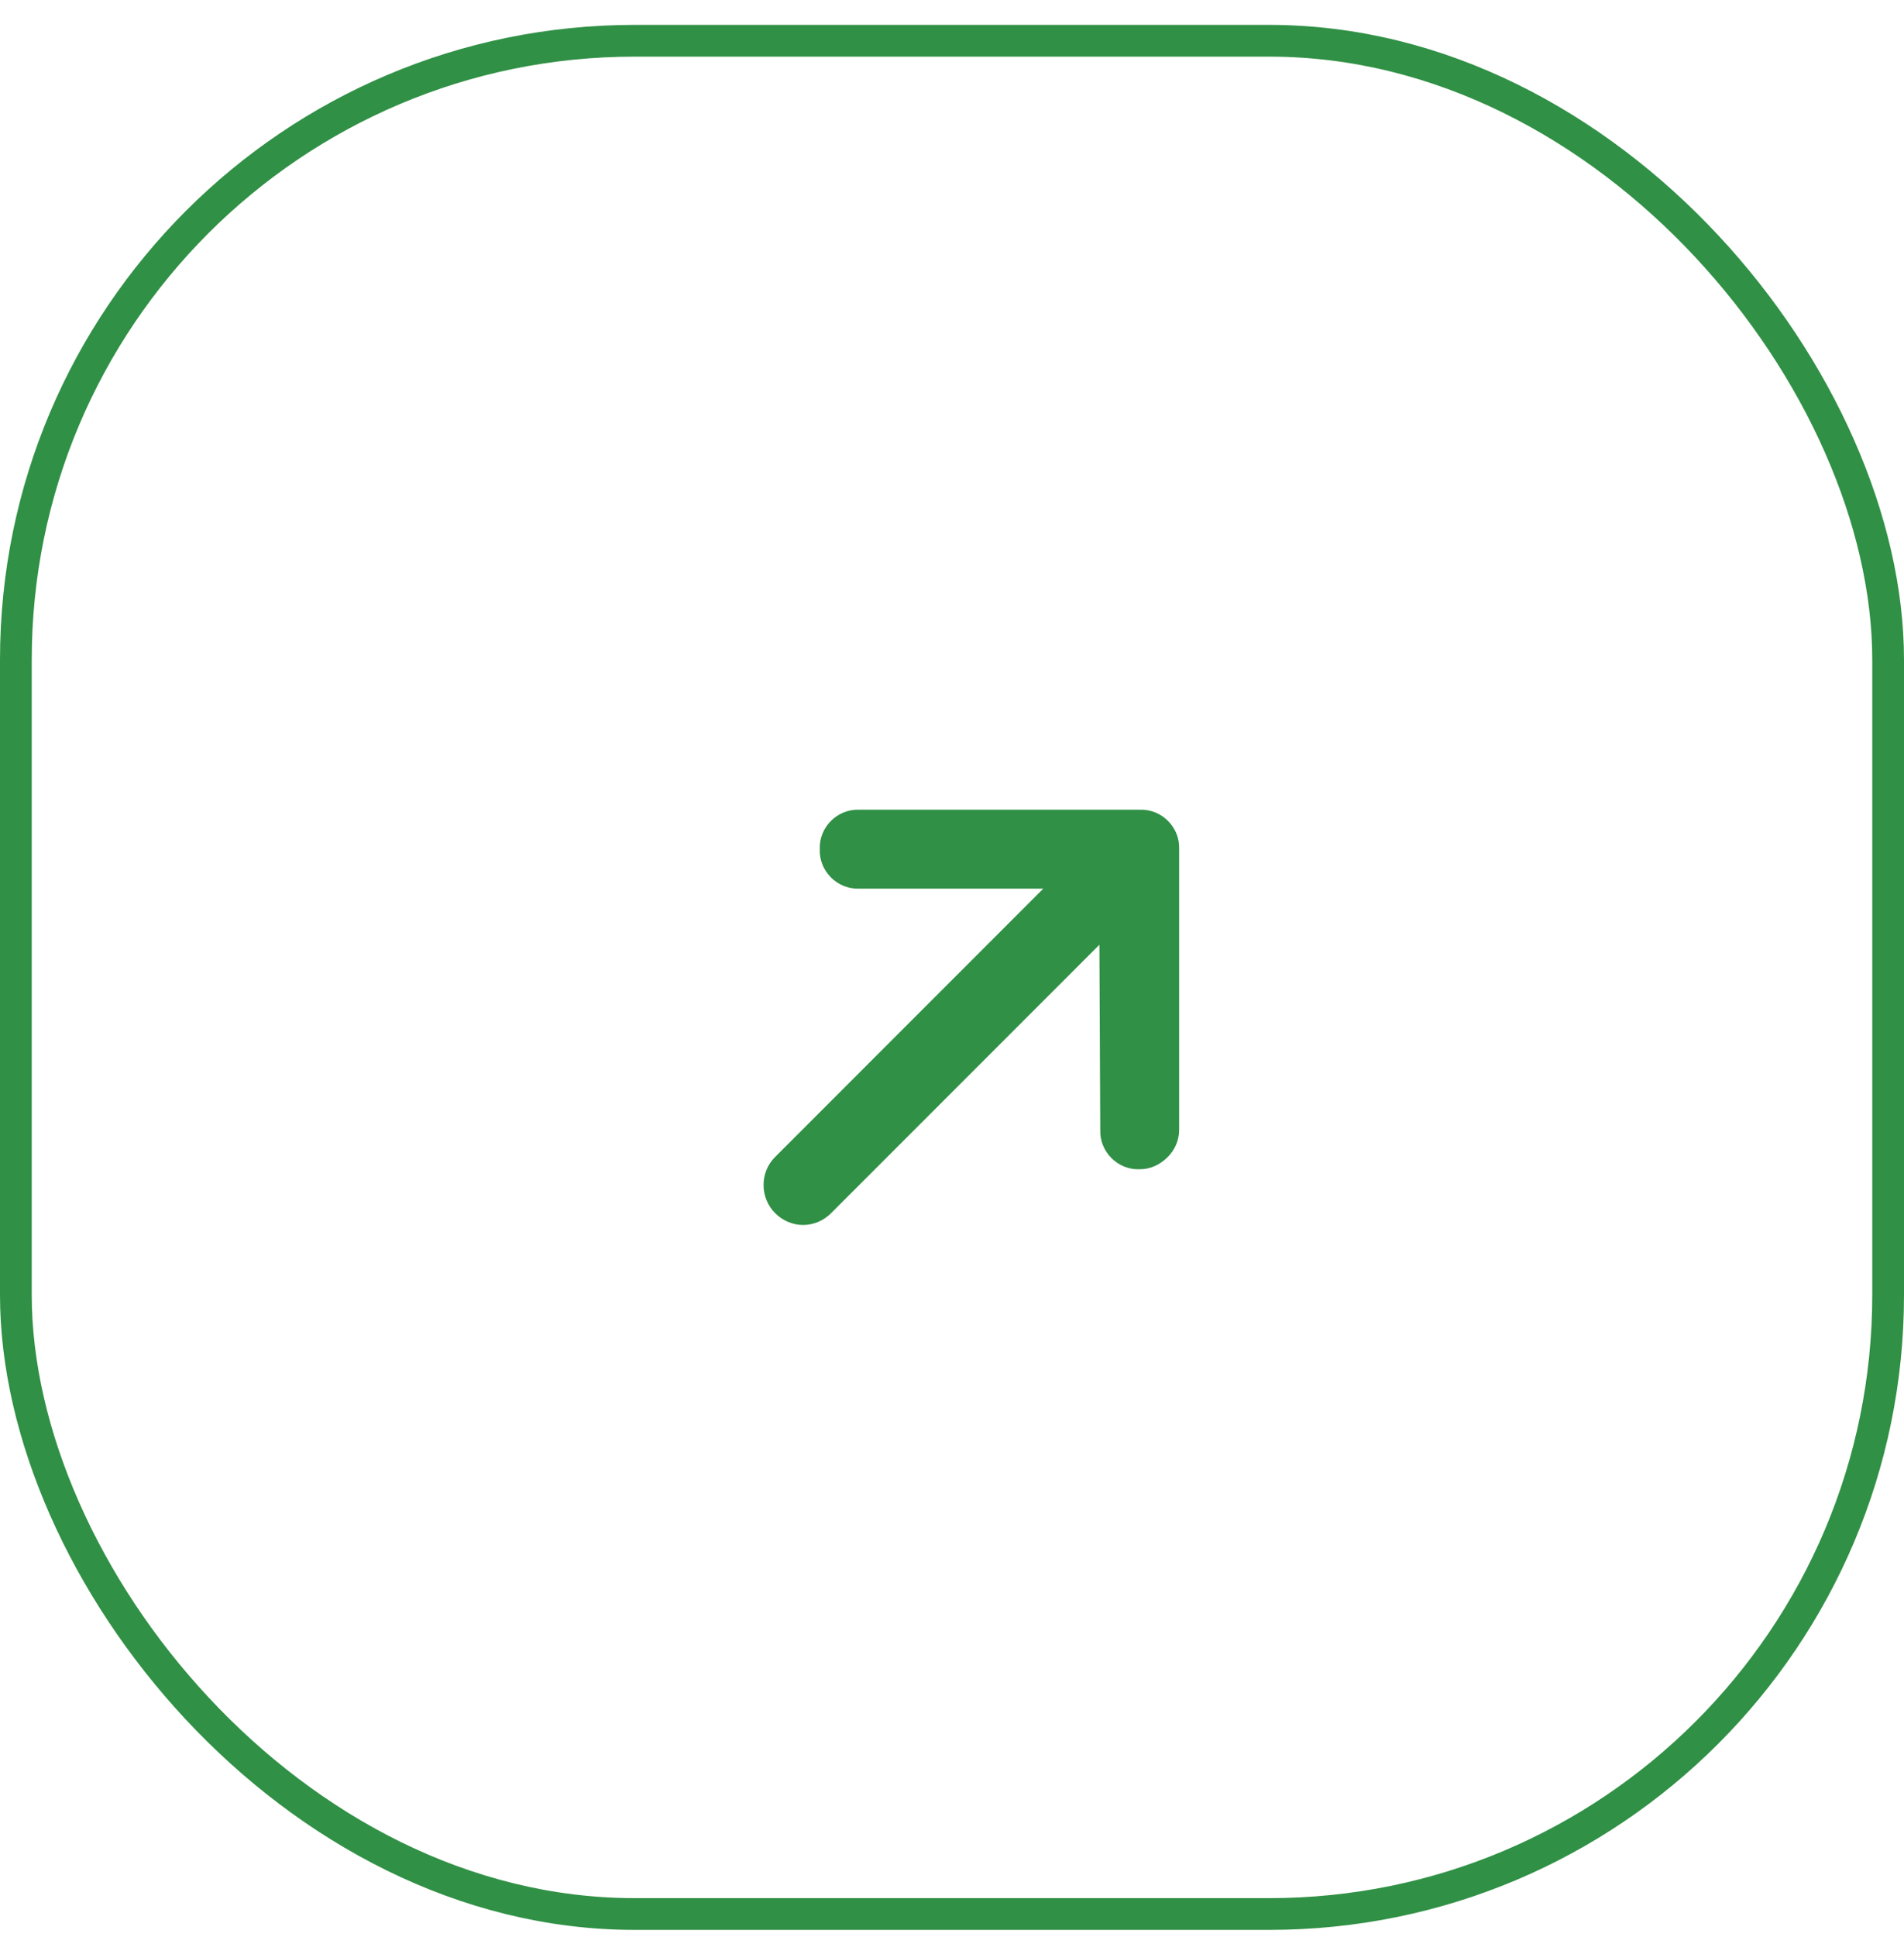 <svg xmlns="http://www.w3.org/2000/svg" width="60" height="61" viewBox="0 0 60 61" fill="none"><rect x="0.5" y="1.284" width="59" height="59" rx="19.5" stroke="#309045"></rect><path d="M37.158 26.745V35.584C37.158 35.916 37.02 36.22 36.799 36.441C36.55 36.689 36.247 36.827 35.915 36.827C35.225 36.855 34.645 36.275 34.672 35.584L34.645 29.756L26.192 38.208C25.695 38.706 24.922 38.706 24.425 38.208C23.955 37.739 23.927 36.938 24.425 36.441L32.877 27.988H27.076C26.386 28.016 25.806 27.436 25.833 26.745C25.806 26.055 26.386 25.475 27.076 25.503H35.915C36.606 25.475 37.186 26.055 37.158 26.745Z" fill="#309045"></path></svg>
